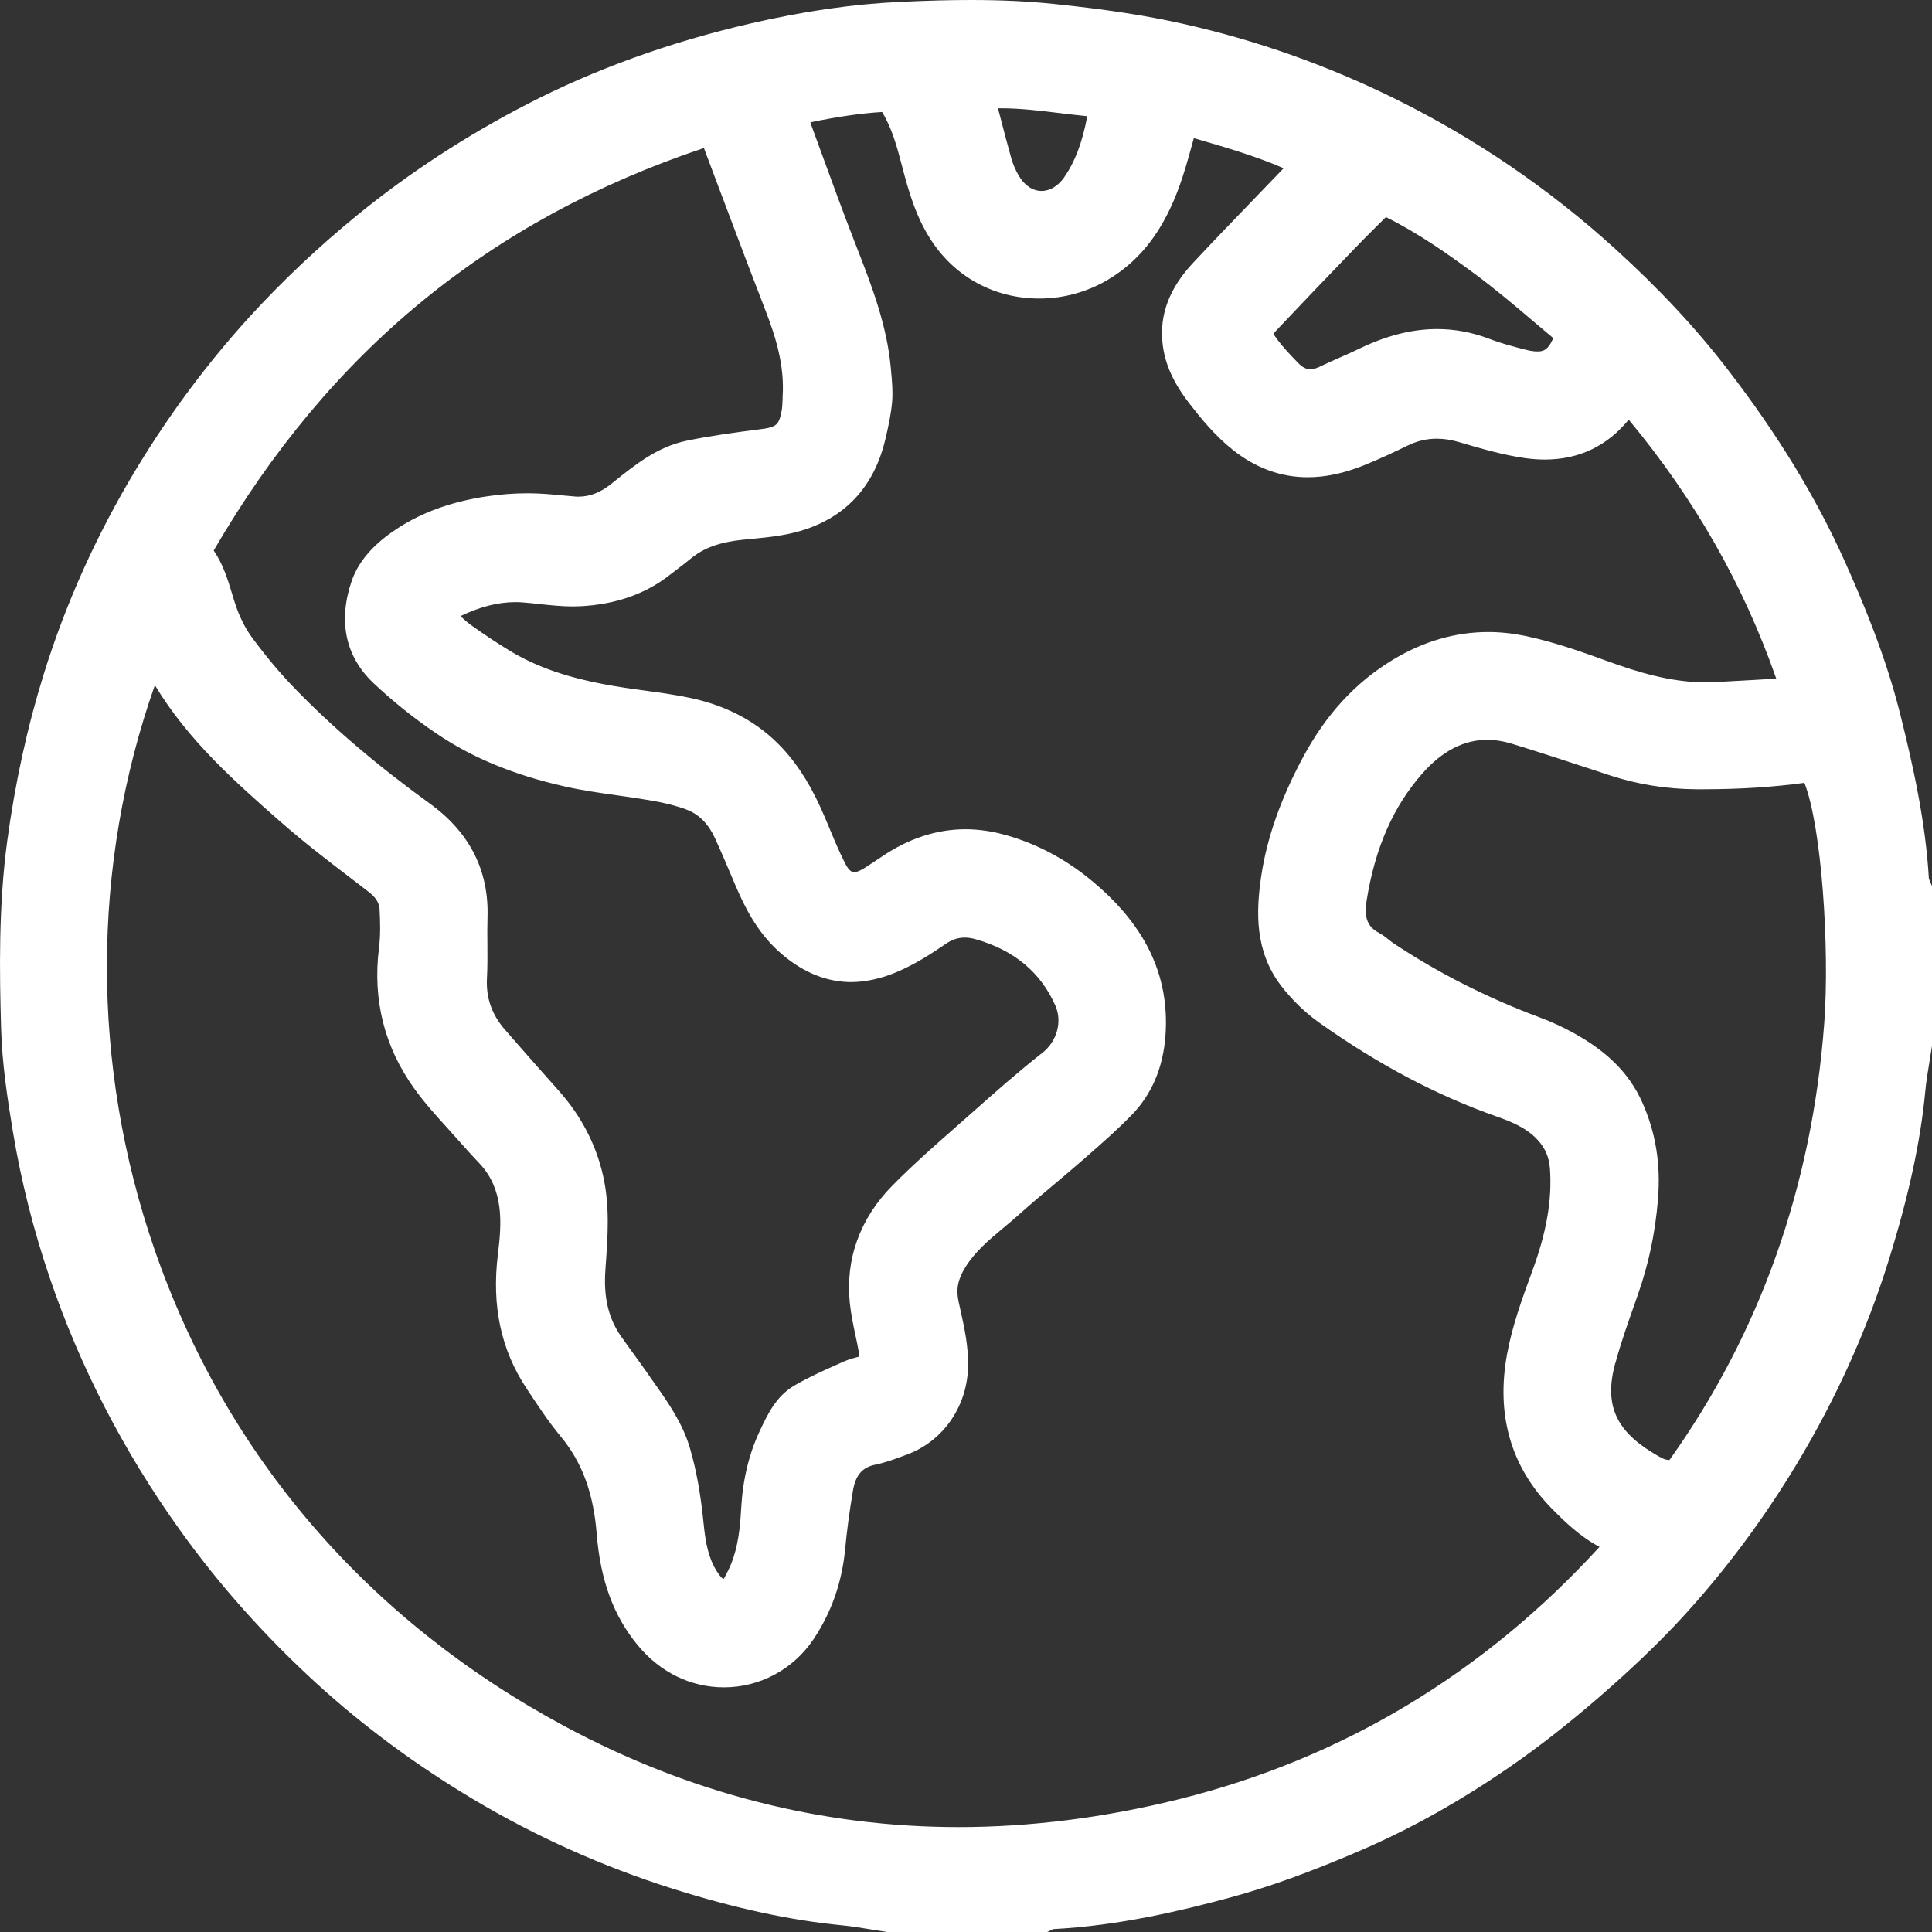<svg xmlns="http://www.w3.org/2000/svg" fill="none" viewBox="0 0 44 44" height="44" width="44">
<rect x="0" y="0" width="44" height="44" fill="#333333" stroke="none"/>
<path fill="white" d="M43.981 20.136C43.971 20.108 43.959 20.081 43.947 20.055C43.94 20.041 43.933 20.023 43.929 20.014C43.854 18.708 43.567 17.425 43.268 16.233C42.937 14.916 42.42 13.692 42.008 12.772C41.358 11.326 40.492 9.904 39.358 8.429C38.636 7.488 37.795 6.585 36.787 5.669C35.281 4.3 33.595 3.15 31.775 2.251C30.234 1.489 28.605 0.913 26.934 0.54C26.099 0.353 25.202 0.215 24.025 0.092C23.436 0.03 22.812 0 22.114 0C21.642 0 21.134 0.013 20.514 0.042C19.427 0.092 18.305 0.254 17.083 0.537C15.256 0.959 13.551 1.574 12.015 2.367C10.626 3.084 9.324 3.933 8.146 4.892C7.266 5.61 6.437 6.39 5.685 7.214C4.72 8.272 3.844 9.45 3.082 10.715C2.196 12.187 1.493 13.749 0.994 15.36C0.62 16.562 0.342 17.839 0.164 19.157C-0.035 20.634 -0.012 22.135 0.025 23.425C0.048 24.232 0.17 25.025 0.293 25.768C0.478 26.885 0.759 28.002 1.128 29.089C1.816 31.115 2.809 33.044 4.081 34.823C4.977 36.078 6.03 37.261 7.209 38.338C8.275 39.312 9.479 40.202 10.786 40.982C12.207 41.829 13.73 42.512 15.317 43.013C16.728 43.459 17.988 43.732 19.168 43.847C19.396 43.869 19.62 43.906 19.858 43.945C19.967 43.963 20.077 43.981 20.187 43.997L20.207 44H23.85L23.904 43.976C23.928 43.965 23.951 43.952 23.974 43.94C23.978 43.938 23.982 43.937 23.986 43.934C25.475 43.858 26.91 43.514 27.997 43.22C28.899 42.977 29.858 42.631 31.016 42.13C32.15 41.638 33.251 41.022 34.379 40.244C35.04 39.788 35.712 39.264 36.431 38.64C37.172 37.997 37.788 37.406 38.315 36.833C39.286 35.775 40.163 34.599 40.922 33.338C41.814 31.856 42.519 30.296 43.015 28.7C43.471 27.229 43.737 26.007 43.847 24.853C43.868 24.625 43.906 24.401 43.945 24.164C43.963 24.055 43.981 23.946 43.997 23.836L44 23.816V20.184L43.982 20.137L43.981 20.136ZM17.825 9.053C17.822 9.091 17.82 9.129 17.819 9.168C17.817 9.224 17.815 9.277 17.808 9.321C17.742 9.686 17.694 9.729 17.291 9.779C16.762 9.846 16.197 9.922 15.644 10.036C14.977 10.173 14.475 10.576 13.99 10.965L13.928 11.015C13.676 11.216 13.437 11.311 13.175 11.311C13.142 11.311 13.108 11.31 13.075 11.306C12.995 11.3 12.917 11.292 12.838 11.285C12.579 11.26 12.312 11.235 12.043 11.234H12.01C11.706 11.234 11.392 11.258 11.075 11.306C10.27 11.428 9.6 11.671 9.026 12.051C8.493 12.404 8.161 12.791 8.009 13.233C7.696 14.15 7.868 14.954 8.506 15.557C8.938 15.965 9.414 16.348 9.923 16.694C10.743 17.254 11.704 17.651 12.861 17.911C13.264 18.002 13.675 18.06 14.073 18.116C14.324 18.151 14.582 18.188 14.832 18.232C15.16 18.288 15.416 18.355 15.638 18.439C15.914 18.543 16.129 18.759 16.278 19.078C16.409 19.363 16.535 19.659 16.656 19.945L16.746 20.157C16.956 20.651 17.237 21.216 17.73 21.663C18.219 22.107 18.749 22.342 19.307 22.365C19.332 22.366 19.358 22.366 19.384 22.366C19.703 22.366 20.066 22.288 20.405 22.145C20.825 21.97 21.205 21.725 21.553 21.487C21.685 21.397 21.822 21.353 21.972 21.353C22.047 21.353 22.128 21.364 22.21 21.388C23.087 21.633 23.702 22.142 24.036 22.904C24.196 23.266 24.072 23.716 23.742 23.975C23.194 24.405 22.666 24.872 22.152 25.328C22.041 25.427 21.929 25.525 21.818 25.623C21.32 26.061 20.805 26.513 20.329 26.995C19.585 27.746 19.248 28.677 19.355 29.685C19.382 29.934 19.433 30.178 19.483 30.414C19.51 30.538 19.536 30.661 19.557 30.785C19.564 30.819 19.567 30.855 19.571 30.895C19.449 30.926 19.332 30.958 19.217 31.008L19.106 31.058C18.769 31.207 18.421 31.362 18.091 31.555C17.676 31.797 17.482 32.21 17.306 32.583C17.056 33.114 16.916 33.696 16.879 34.363C16.856 34.783 16.812 35.227 16.643 35.636C16.6 35.739 16.545 35.842 16.492 35.942C16.489 35.947 16.486 35.952 16.484 35.957C16.449 35.952 16.41 35.919 16.324 35.783C16.134 35.484 16.067 35.132 16.024 34.696C15.958 34.029 15.86 33.485 15.714 32.985C15.548 32.414 15.22 31.949 14.903 31.5C14.854 31.43 14.806 31.362 14.758 31.293C14.654 31.143 14.547 30.995 14.44 30.848C14.339 30.71 14.24 30.572 14.142 30.433C13.857 30.022 13.744 29.546 13.787 28.934L13.794 28.823C13.842 28.16 13.89 27.475 13.737 26.786C13.577 26.069 13.237 25.415 12.727 24.842C12.273 24.333 11.872 23.878 11.499 23.449C11.201 23.107 11.068 22.727 11.09 22.287C11.104 22.019 11.102 21.75 11.1 21.491C11.098 21.291 11.097 21.083 11.103 20.883C11.135 19.825 10.695 18.958 9.796 18.306C8.574 17.42 7.567 16.561 6.714 15.679C6.378 15.333 6.049 14.94 5.734 14.511C5.584 14.306 5.455 14.047 5.36 13.762C5.333 13.681 5.309 13.599 5.284 13.517C5.185 13.191 5.082 12.854 4.867 12.537C7.502 8.002 11.158 5.001 16.031 3.371L16.065 3.462C16.154 3.7 16.238 3.925 16.323 4.148C16.422 4.41 16.521 4.671 16.619 4.933C16.879 5.624 17.149 6.338 17.421 7.038C17.662 7.658 17.877 8.333 17.822 9.056L17.825 9.053ZM6.404 18.728C6.911 19.175 7.454 19.59 7.979 19.992C8.121 20.1 8.262 20.208 8.404 20.318C8.609 20.476 8.64 20.619 8.645 20.713C8.659 20.981 8.669 21.294 8.631 21.592C8.484 22.767 8.754 23.843 9.434 24.79C9.668 25.117 9.94 25.416 10.203 25.705C10.31 25.824 10.417 25.942 10.523 26.063C10.623 26.178 10.727 26.29 10.828 26.398L10.928 26.505C11.472 27.092 11.43 27.842 11.34 28.56C11.194 29.737 11.407 30.738 11.991 31.62L12.05 31.709C12.273 32.045 12.503 32.393 12.769 32.714C13.255 33.298 13.516 34.002 13.589 34.93C13.675 35.993 13.972 36.8 14.523 37.468C15.034 38.087 15.732 38.428 16.49 38.428C17.302 38.428 18.062 38.022 18.521 37.341C18.932 36.732 19.177 36.037 19.248 35.275C19.285 34.879 19.342 34.448 19.424 33.956C19.483 33.597 19.636 33.418 19.934 33.357C20.17 33.308 20.392 33.225 20.607 33.145L20.66 33.125C21.463 32.827 22.006 32.063 22.045 31.181C22.066 30.695 21.964 30.242 21.866 29.802L21.832 29.647C21.769 29.363 21.814 29.135 21.987 28.858C22.207 28.503 22.522 28.24 22.855 27.961C22.967 27.869 23.081 27.773 23.193 27.673C23.46 27.433 23.742 27.196 24.014 26.968C24.229 26.786 24.451 26.6 24.667 26.411L24.738 26.349C25.085 26.045 25.444 25.732 25.773 25.393C26.232 24.922 26.491 24.311 26.543 23.578C26.641 22.198 26.068 21.026 24.789 19.997C24.217 19.537 23.581 19.206 22.898 19.016C22.592 18.93 22.285 18.886 21.987 18.886C21.337 18.886 20.7 19.093 20.094 19.502C19.959 19.592 19.82 19.686 19.678 19.775C19.553 19.853 19.481 19.864 19.449 19.864C19.383 19.864 19.314 19.796 19.246 19.661C19.108 19.389 18.986 19.095 18.869 18.812L18.794 18.634C18.512 17.961 18.203 17.454 17.821 17.042C17.288 16.465 16.586 16.08 15.736 15.898C15.382 15.822 15.022 15.773 14.675 15.726C14.443 15.694 14.204 15.662 13.973 15.622C12.964 15.449 12.233 15.2 11.604 14.817C11.307 14.637 11.006 14.436 10.71 14.223C10.635 14.168 10.561 14.102 10.486 14.031C10.945 13.814 11.345 13.713 11.739 13.713C11.797 13.713 11.856 13.715 11.914 13.72C12.037 13.729 12.16 13.743 12.285 13.757C12.532 13.783 12.788 13.811 13.047 13.811C13.103 13.811 13.158 13.81 13.214 13.807C14.02 13.767 14.709 13.525 15.262 13.087C15.324 13.038 15.387 12.991 15.449 12.943C15.543 12.872 15.64 12.798 15.734 12.72C16.026 12.479 16.389 12.347 16.911 12.293C16.977 12.287 17.043 12.28 17.109 12.274C17.527 12.233 17.96 12.191 18.387 12.041C19.331 11.71 19.932 11.015 20.171 9.974C20.229 9.722 20.294 9.437 20.318 9.144C20.336 8.908 20.315 8.677 20.294 8.454L20.288 8.384C20.199 7.398 19.846 6.491 19.504 5.613L19.465 5.513C19.203 4.839 18.95 4.147 18.706 3.478C18.632 3.271 18.556 3.066 18.48 2.859C18.472 2.836 18.463 2.811 18.456 2.785C19.081 2.656 19.599 2.581 20.089 2.55C20.321 2.931 20.434 3.365 20.544 3.785C20.697 4.373 20.863 4.946 21.209 5.475C21.759 6.317 22.656 6.799 23.669 6.799C24.226 6.799 24.771 6.648 25.246 6.362C25.985 5.917 26.498 5.242 26.861 4.238C26.972 3.93 27.061 3.61 27.146 3.301C27.16 3.249 27.175 3.197 27.189 3.145C27.206 3.151 27.224 3.155 27.242 3.161C27.931 3.362 28.589 3.553 29.234 3.831C29.22 3.846 29.206 3.86 29.192 3.875C28.985 4.091 28.776 4.307 28.568 4.523C28.108 5 27.631 5.494 27.17 5.988C26.633 6.563 26.406 7.161 26.476 7.816C26.524 8.276 26.717 8.709 27.081 9.181C27.346 9.523 27.663 9.917 28.077 10.246C28.597 10.659 29.17 10.869 29.781 10.869C30.189 10.869 30.609 10.78 31.066 10.596C31.419 10.454 31.761 10.292 32.049 10.152C32.27 10.043 32.49 9.991 32.723 9.991C32.889 9.991 33.058 10.017 33.24 10.072C33.758 10.226 34.226 10.359 34.714 10.431C34.873 10.454 35.03 10.466 35.18 10.466C35.958 10.466 36.6 10.161 37.093 9.557C38.601 11.376 39.703 13.311 40.453 15.455C40.123 15.477 39.788 15.494 39.464 15.512L39.067 15.534C38.992 15.537 38.917 15.54 38.841 15.54C38.042 15.54 37.271 15.298 36.622 15.062C35.987 14.831 35.364 14.613 34.723 14.48C34.445 14.423 34.165 14.394 33.892 14.394C33.144 14.394 32.415 14.606 31.723 15.025C30.87 15.54 30.198 16.27 29.67 17.256C29.16 18.208 28.85 19.096 28.721 19.972C28.607 20.757 28.571 21.664 29.179 22.453C29.428 22.777 29.732 23.07 30.057 23.299C31.401 24.25 32.717 24.946 34.081 25.426C34.401 25.539 34.765 25.682 35.019 25.961C35.196 26.154 35.282 26.36 35.3 26.627C35.348 27.337 35.219 28.076 34.895 28.951C34.653 29.606 34.443 30.198 34.327 30.816C34.065 32.207 34.402 33.394 35.329 34.344C35.63 34.652 35.983 34.994 36.428 35.229C33.784 38.119 30.566 40.05 26.862 40.973C25.163 41.396 23.471 41.611 21.833 41.611C18.716 41.611 15.697 40.838 12.859 39.314C8.369 36.901 5.139 33.145 3.517 28.451C2.069 24.258 2.076 19.72 3.527 15.604C4.289 16.869 5.363 17.813 6.406 18.731L6.404 18.728ZM24.24 4.034C24.098 4.237 23.913 4.349 23.72 4.349C23.52 4.349 23.331 4.223 23.202 4.002C23.128 3.875 23.069 3.737 23.031 3.603C22.937 3.27 22.85 2.933 22.757 2.576C22.748 2.54 22.739 2.503 22.728 2.466C22.748 2.466 22.769 2.466 22.788 2.466C23.24 2.466 23.674 2.519 24.133 2.575C24.339 2.6 24.549 2.625 24.762 2.646C24.646 3.254 24.483 3.683 24.237 4.035L24.24 4.034ZM35.373 7.7C35.25 8.003 35.112 8.004 35.009 8.004H35.008C34.935 8.004 34.847 7.991 34.746 7.965C34.473 7.895 34.191 7.822 33.927 7.72C33.538 7.571 33.136 7.494 32.733 7.494C32.155 7.494 31.565 7.644 30.928 7.955C30.786 8.024 30.636 8.09 30.491 8.153C30.345 8.218 30.193 8.285 30.043 8.357C29.969 8.392 29.902 8.41 29.842 8.41C29.808 8.41 29.701 8.41 29.561 8.264L29.539 8.24C29.372 8.067 29.215 7.902 29.083 7.723C29.038 7.661 29.014 7.625 29.001 7.602C29.017 7.582 29.044 7.55 29.092 7.5C29.65 6.91 30.239 6.293 30.843 5.668C31.027 5.476 31.216 5.288 31.416 5.09C31.465 5.043 31.513 4.993 31.563 4.944C32.311 5.315 32.959 5.775 33.561 6.218C34.033 6.565 34.49 6.952 34.932 7.327C35.08 7.452 35.226 7.577 35.374 7.7H35.373ZM36.788 31.048C36.912 30.589 37.075 30.128 37.233 29.681L37.311 29.457C37.549 28.776 37.696 28.08 37.758 27.327C37.827 26.516 37.708 25.785 37.396 25.094C37.106 24.45 36.61 23.95 35.835 23.524C35.595 23.391 35.337 23.272 35.068 23.172C33.862 22.721 32.742 22.152 31.736 21.482C31.703 21.461 31.668 21.433 31.631 21.403C31.566 21.351 31.493 21.293 31.404 21.245C31.144 21.107 31.063 20.898 31.122 20.523C31.312 19.317 31.731 18.363 32.401 17.607C32.845 17.104 33.34 16.849 33.868 16.849C34.047 16.849 34.234 16.878 34.425 16.936C35.077 17.135 35.737 17.353 36.375 17.563L36.673 17.661C37.292 17.864 37.95 17.97 38.629 17.975H38.769C39.611 17.975 40.372 17.927 41.094 17.829C41.485 18.809 41.673 21.6 41.546 23.301C41.269 27.016 40.083 30.362 38.021 33.25C38.015 33.25 38.004 33.25 38.004 33.25C37.908 33.25 37.797 33.181 37.689 33.116L37.648 33.091C36.783 32.567 36.534 31.974 36.786 31.045L36.788 31.048Z"></path>
</svg>
